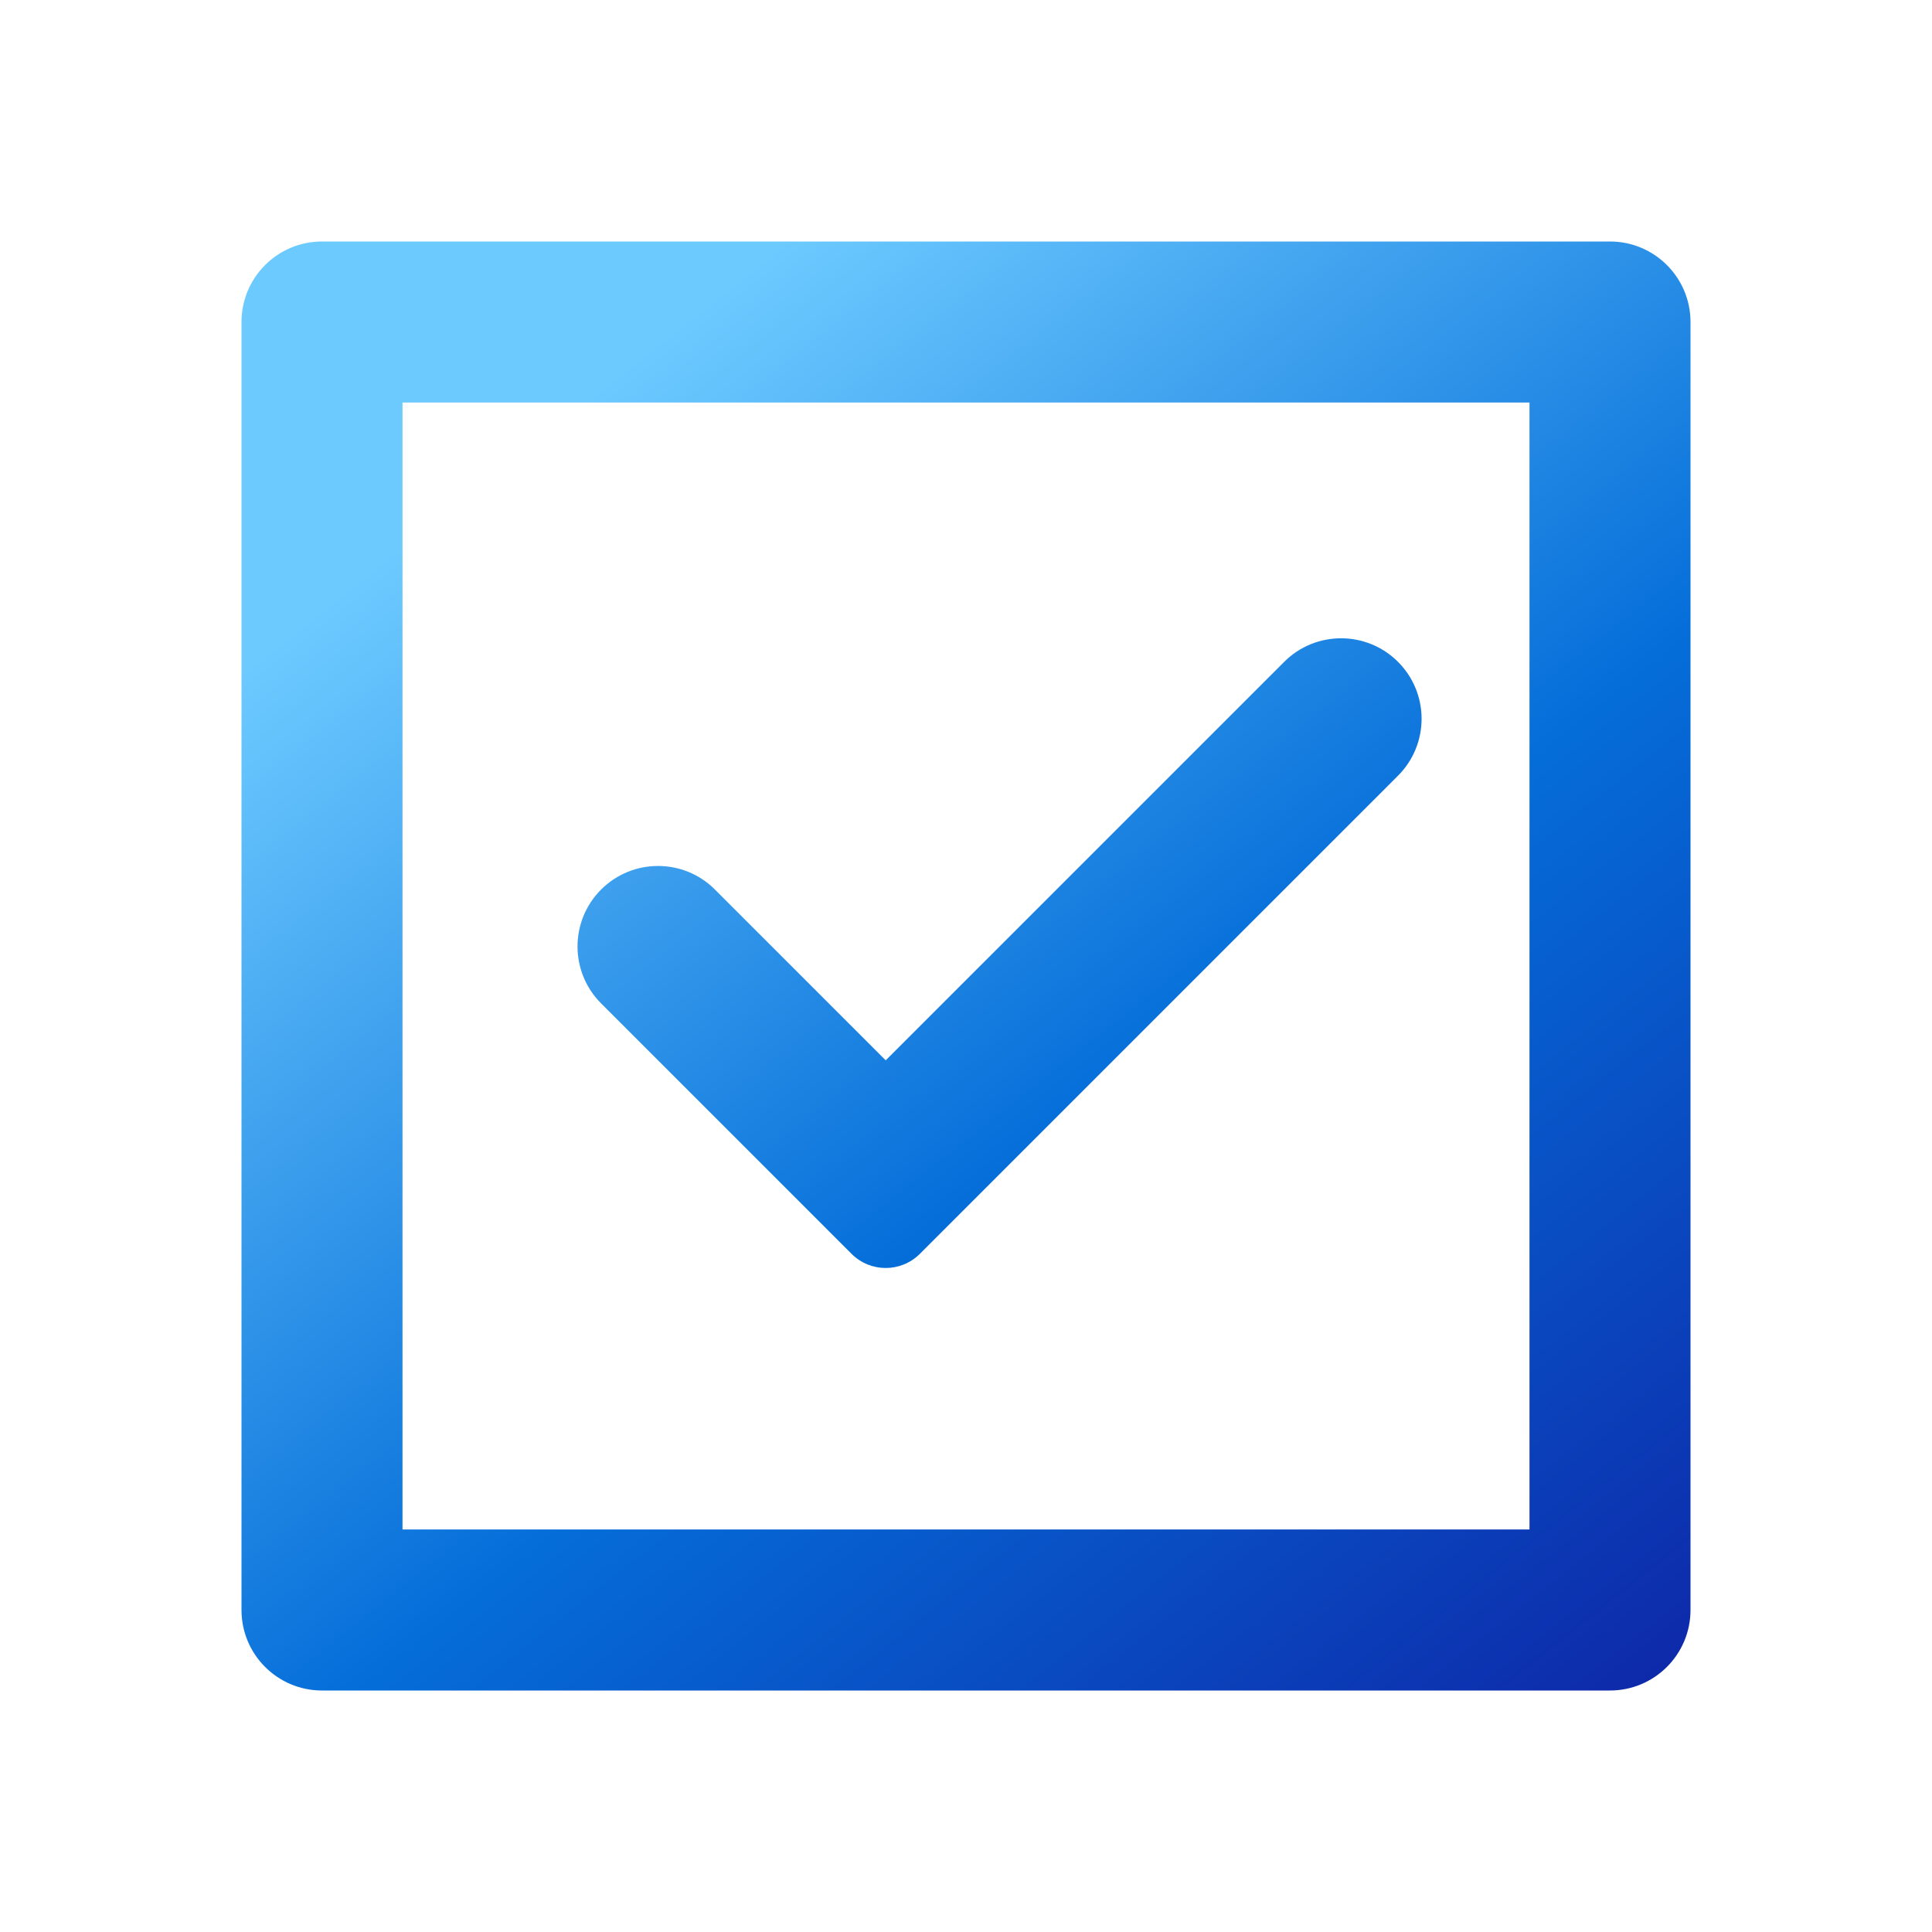 <?xml version="1.0" encoding="UTF-8"?> <svg xmlns="http://www.w3.org/2000/svg" width="200" height="200" viewBox="0 0 200 200" fill="none"><path d="M33.333 25H166.667C171.269 25 175 28.731 175 33.333V166.667C175 171.269 171.269 175 166.667 175H33.333C28.731 175 25 171.269 25 166.667V33.333C25 28.731 28.731 25 33.333 25ZM41.667 41.667V158.333H158.333V41.667H41.667ZM95.224 129.798C93.271 131.75 90.105 131.75 88.153 129.798L62.226 103.871C58.971 100.616 58.971 95.34 62.226 92.086V92.086C65.48 88.831 70.757 88.831 74.011 92.086L91.688 109.763L132.937 68.515C136.191 65.261 141.467 65.261 144.722 68.515V68.515C147.976 71.77 147.976 77.046 144.722 80.3L95.224 129.798Z" fill="url(#paint0_linear_38_166)"></path><defs><linearGradient id="paint0_linear_38_166" x1="58.962" y1="42.587" x2="169.709" y2="182.369" gradientUnits="userSpaceOnUse"><stop stop-color="#6DCAFF"></stop><stop offset="0.501" stop-color="#056ED9"></stop><stop offset="1" stop-color="#0E25A7"></stop></linearGradient></defs></svg> 